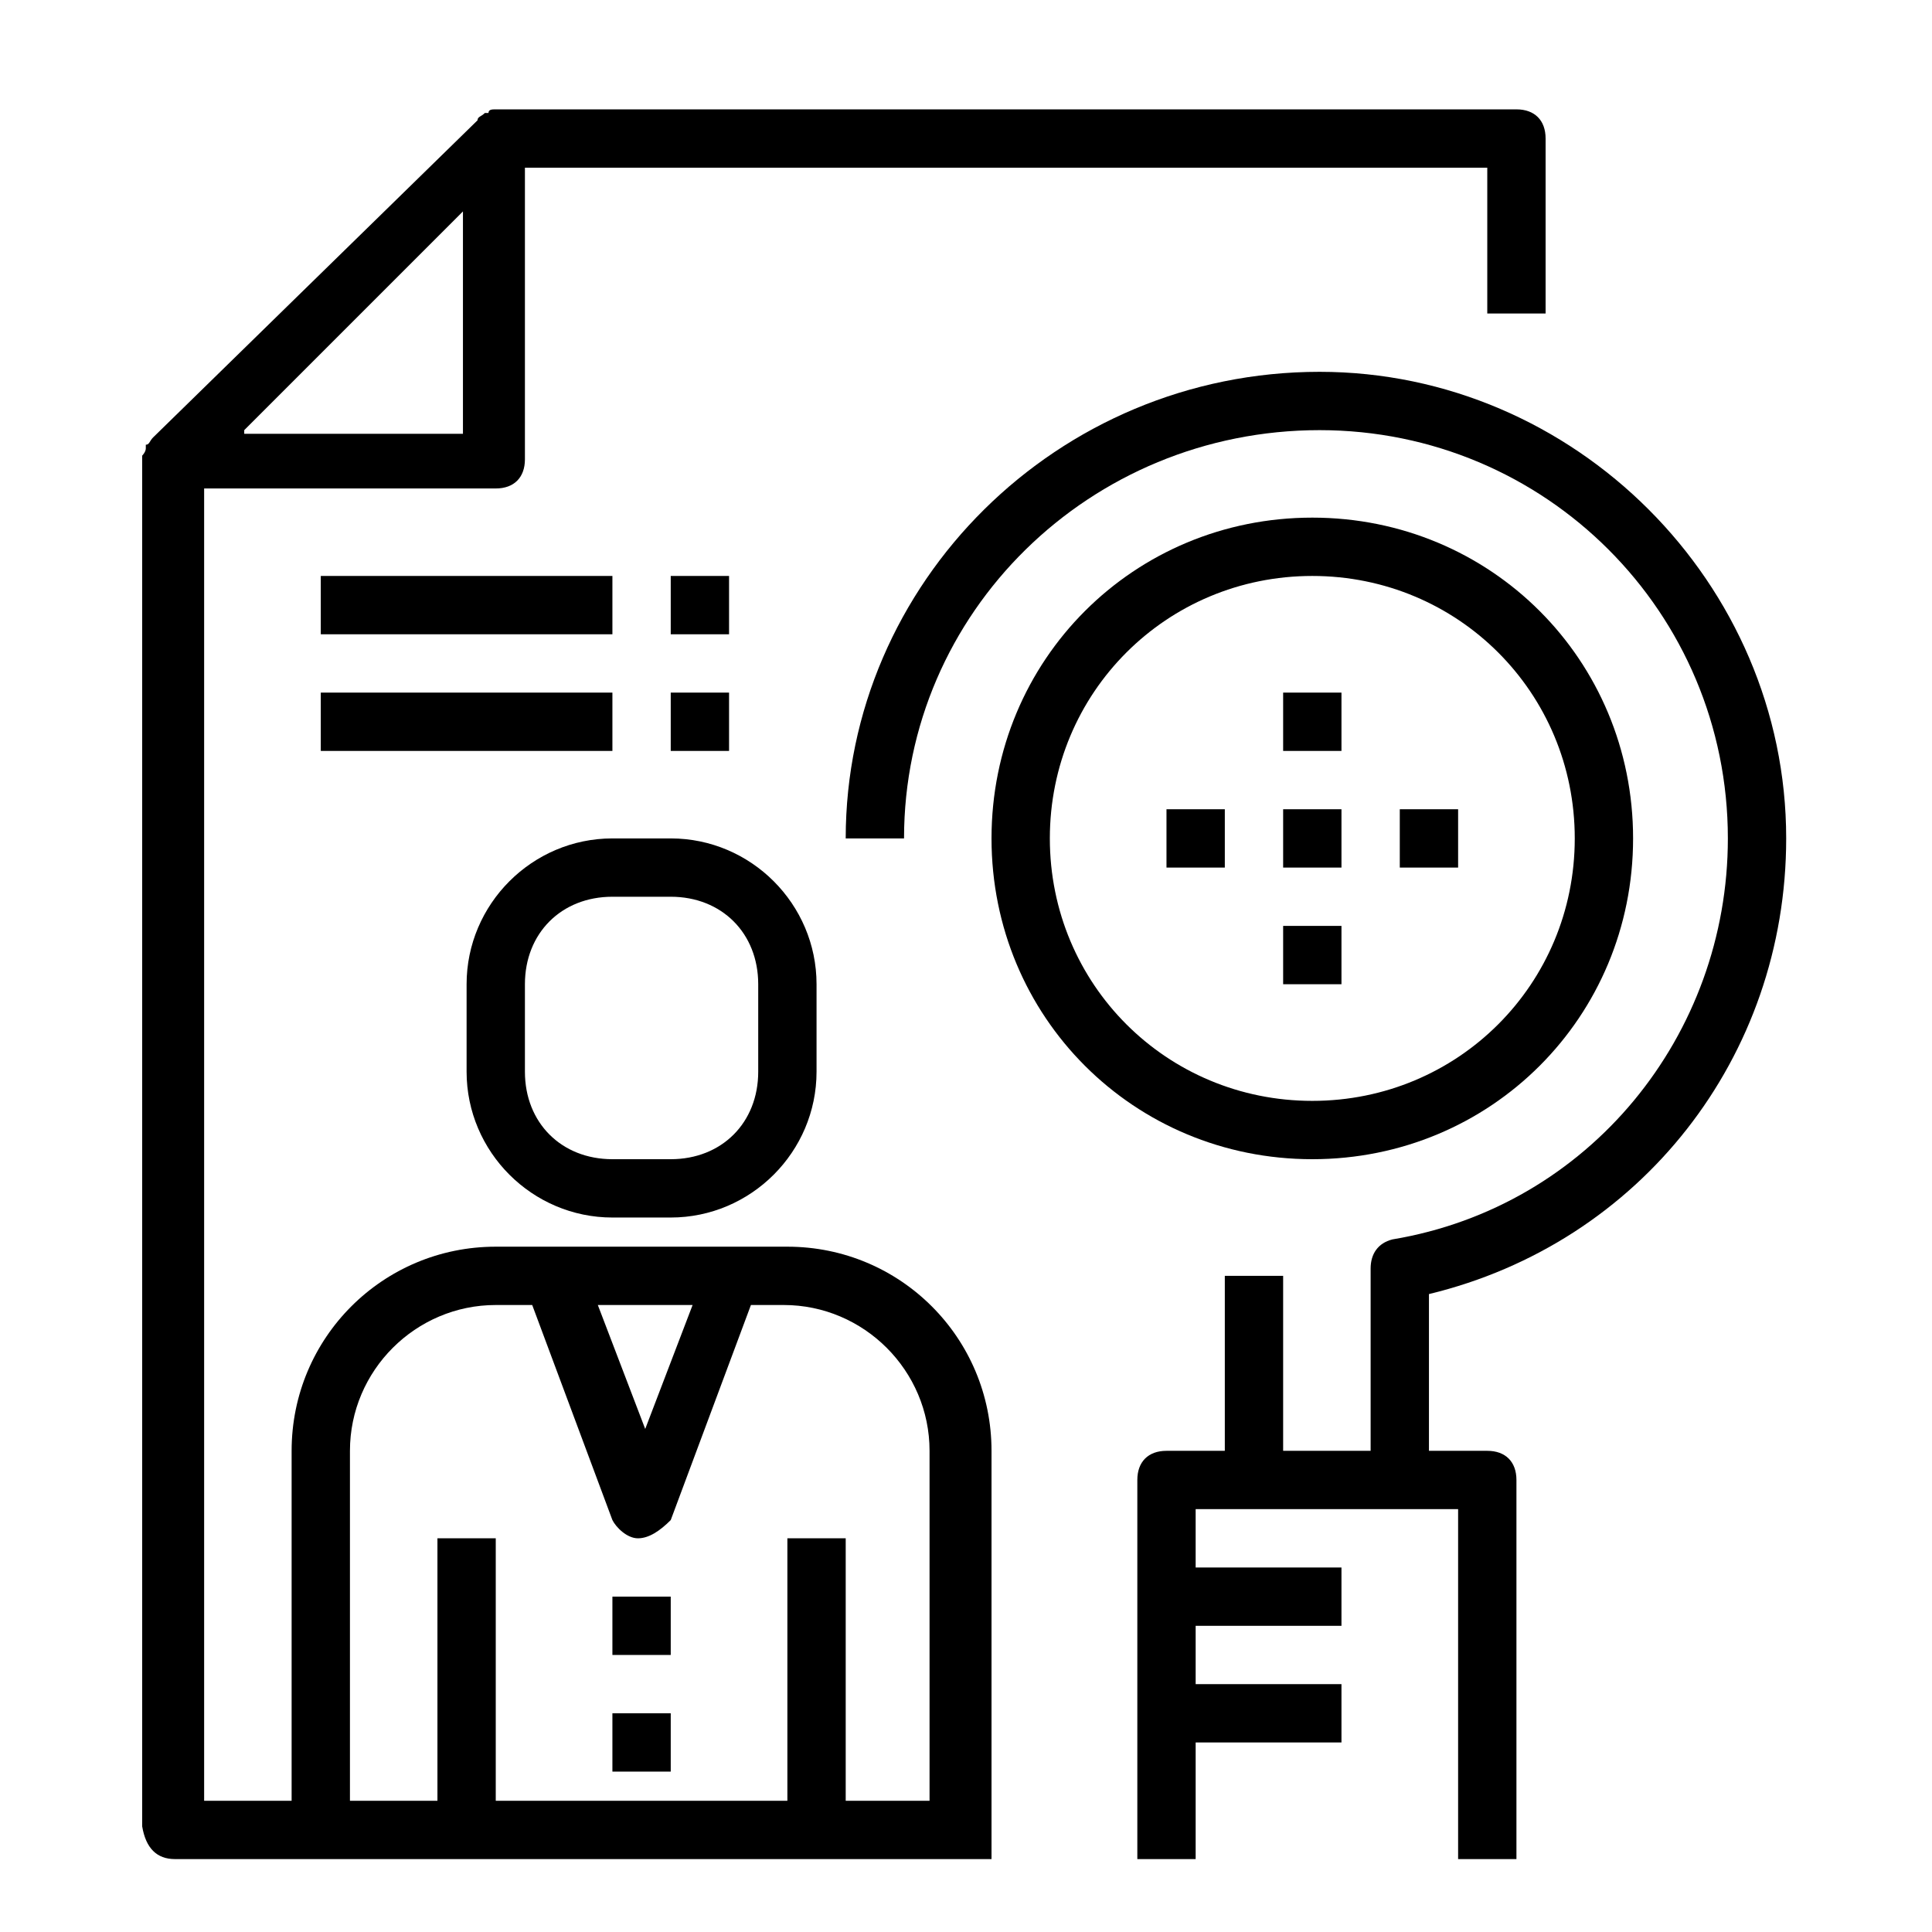 <?xml version="1.0" encoding="utf-8"?>
<!-- Generator: Adobe Illustrator 18.0.0, SVG Export Plug-In . SVG Version: 6.00 Build 0)  -->
<!DOCTYPE svg PUBLIC "-//W3C//DTD SVG 1.1//EN" "http://www.w3.org/Graphics/SVG/1.1/DTD/svg11.dtd">
<svg version="1.1" id="Layer_1" xmlns="http://www.w3.org/2000/svg" xmlns:xlink="http://www.w3.org/1999/xlink" x="0px" y="0px"
	 viewBox="0 0 53 53" enable-background="new 0 0 53 53" xml:space="preserve">
<g>
	<path d="M49,23c0-7-5.8-12.8-12.8-12.8c-7.2,0-13,5.8-13,12.8h1.6c0-6.2,5.1-11.2,11.4-11.2c6.2,0,11.2,5,11.2,11.2
		c0,5.4-3.8,10.1-9.2,11c-0.4,0.1-0.6,0.4-0.6,0.8v5h-2.4V35h-1.6v4.8H32c-0.5,0-0.8,0.3-0.8,0.8V51h1.6v-3.2h4v-1.6h-4v-1.6h4V43
		h-4v-1.6H40V51h1.6V40.6c0-0.5-0.3-0.8-0.8-0.8h-1.6v-4.3C45,34.1,49,29,49,23L49,23z M49,23"/>
	<path d="M21.6,34.2h-8c-3.1,0-5.6,2.5-5.6,5.6v9.6H5.6v-36h8c0.5,0,0.8-0.3,0.8-0.8v-8h26.4v4h1.6V3.8c0-0.5-0.3-0.8-0.8-0.8h-28
		c-0.1,0-0.2,0-0.2,0.1h-0.1c-0.1,0.1-0.2,0.1-0.2,0.2L4.2,12c-0.1,0.1-0.1,0.2-0.2,0.2v0.1c0,0.1-0.1,0.2-0.1,0.2v37.6
		C4,50.7,4.3,51,4.8,51h22.4V39.8C27.2,36.7,24.7,34.2,21.6,34.2L21.6,34.2z M6.7,11.8l3-3l3-3v6.1H6.7z M19,35.8l-1.3,3.4l-1.3-3.4
		H19z M25.6,49.4h-2.4v-7.2h-1.6v7.2h-8v-7.2H12v7.2H9.6v-9.6c0-2.2,1.8-4,4-4h1l2.2,5.9c0.1,0.2,0.4,0.5,0.7,0.5
		c0.3,0,0.6-0.2,0.9-0.5l2.2-5.9h0.9c2.2,0,4,1.8,4,4V49.4z M25.6,49.4"/>
	<rect x="16.8" y="43.8" width="1.6" height="1.6"/>
	<rect x="16.8" y="47" width="1.6" height="1.6"/>
	<path d="M16.8,33.4h1.6c2.2,0,4-1.8,4-4V27c0-2.2-1.8-4-4-4h-1.6c-2.2,0-4,1.8-4,4v2.4C12.8,31.6,14.6,33.4,16.8,33.4L16.8,33.4z
		 M14.4,27c0-1.4,1-2.4,2.4-2.4h1.6c1.4,0,2.4,1,2.4,2.4v2.4c0,1.4-1,2.4-2.4,2.4h-1.6c-1.4,0-2.4-1-2.4-2.4V27z M14.4,27"/>
	<path d="M44.8,23c0-4.9-3.9-8.8-8.8-8.8c-4.9,0-8.8,3.9-8.8,8.8c0,4.9,3.9,8.8,8.8,8.8C40.9,31.8,44.8,27.9,44.8,23L44.8,23z
		 M28.8,23c0-4,3.2-7.2,7.2-7.2c4,0,7.2,3.2,7.2,7.2c0,4-3.2,7.2-7.2,7.2C32,30.2,28.8,27,28.8,23L28.8,23z M28.8,23"/>
	<rect x="35.2" y="22.2" width="1.6" height="1.6"/>
	<rect x="38.4" y="22.2" width="1.6" height="1.6"/>
	<rect x="32" y="22.2" width="1.6" height="1.6"/>
	<rect x="35.2" y="19" width="1.6" height="1.6"/>
	<rect x="35.2" y="25.4" width="1.6" height="1.6"/>
	<rect x="8.8" y="15.8" width="8" height="1.6"/>
	<rect x="8.8" y="19" width="8" height="1.6"/>
	<rect x="18.4" y="15.8" width="1.6" height="1.6"/>
	<rect x="18.4" y="19" width="1.6" height="1.6"/>
</g>
</svg>
